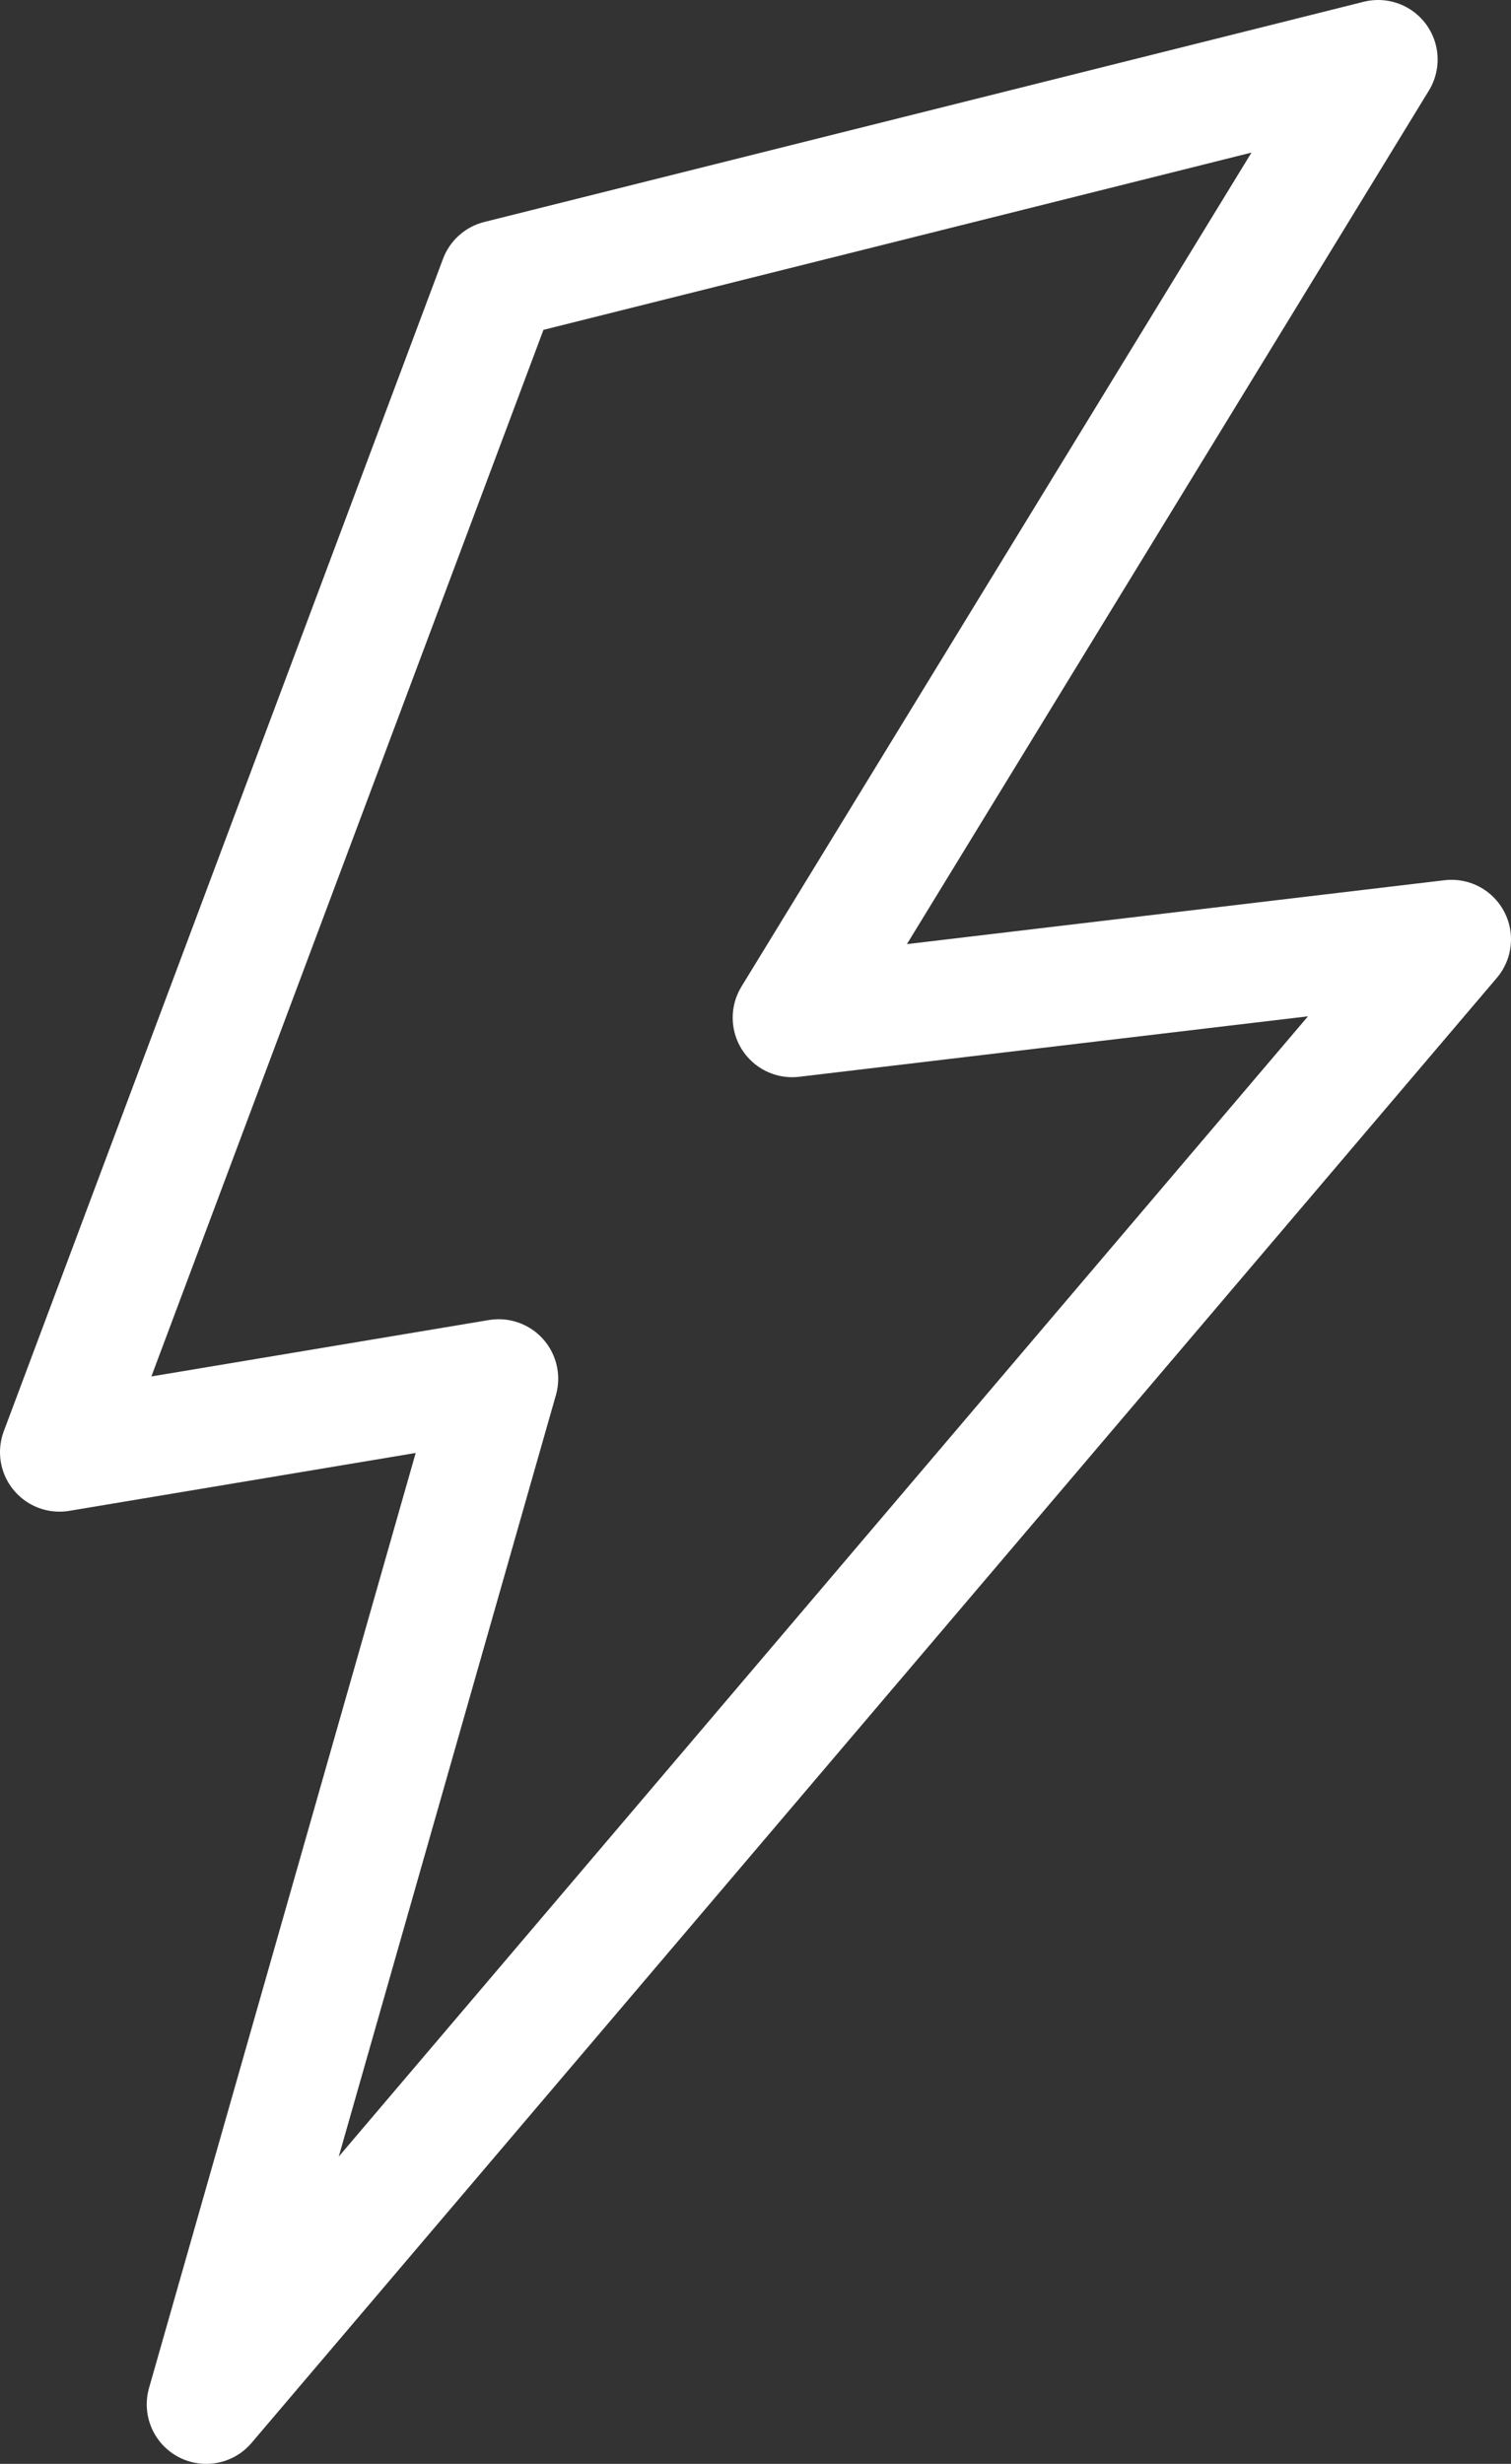 <?xml version="1.0" encoding="UTF-8"?>
<svg id="Layer_2" data-name="Layer 2" xmlns="http://www.w3.org/2000/svg" viewBox="0 0 15.24 24.84">
  <rect x="0" y="0" width="15.24" height="24.84" fill="#333333" stroke="none"/>
  <defs>
    <style>
      .cls-1 {
        fill: none;
        stroke: #fff;
        stroke-linejoin: round;
        stroke-width: 1.2px;
      }
    </style>
  </defs>
  <g id="_Layer_" data-name="&amp;lt;Layer&amp;gt;">
    <polygon class="cls-1" points="7.99 10.26 13.9 .6 5.03 2.82 .6 14.64 5.03 13.9 2.08 24.24 14.64 9.47 7.99 10.26"/>
  </g>
</svg>